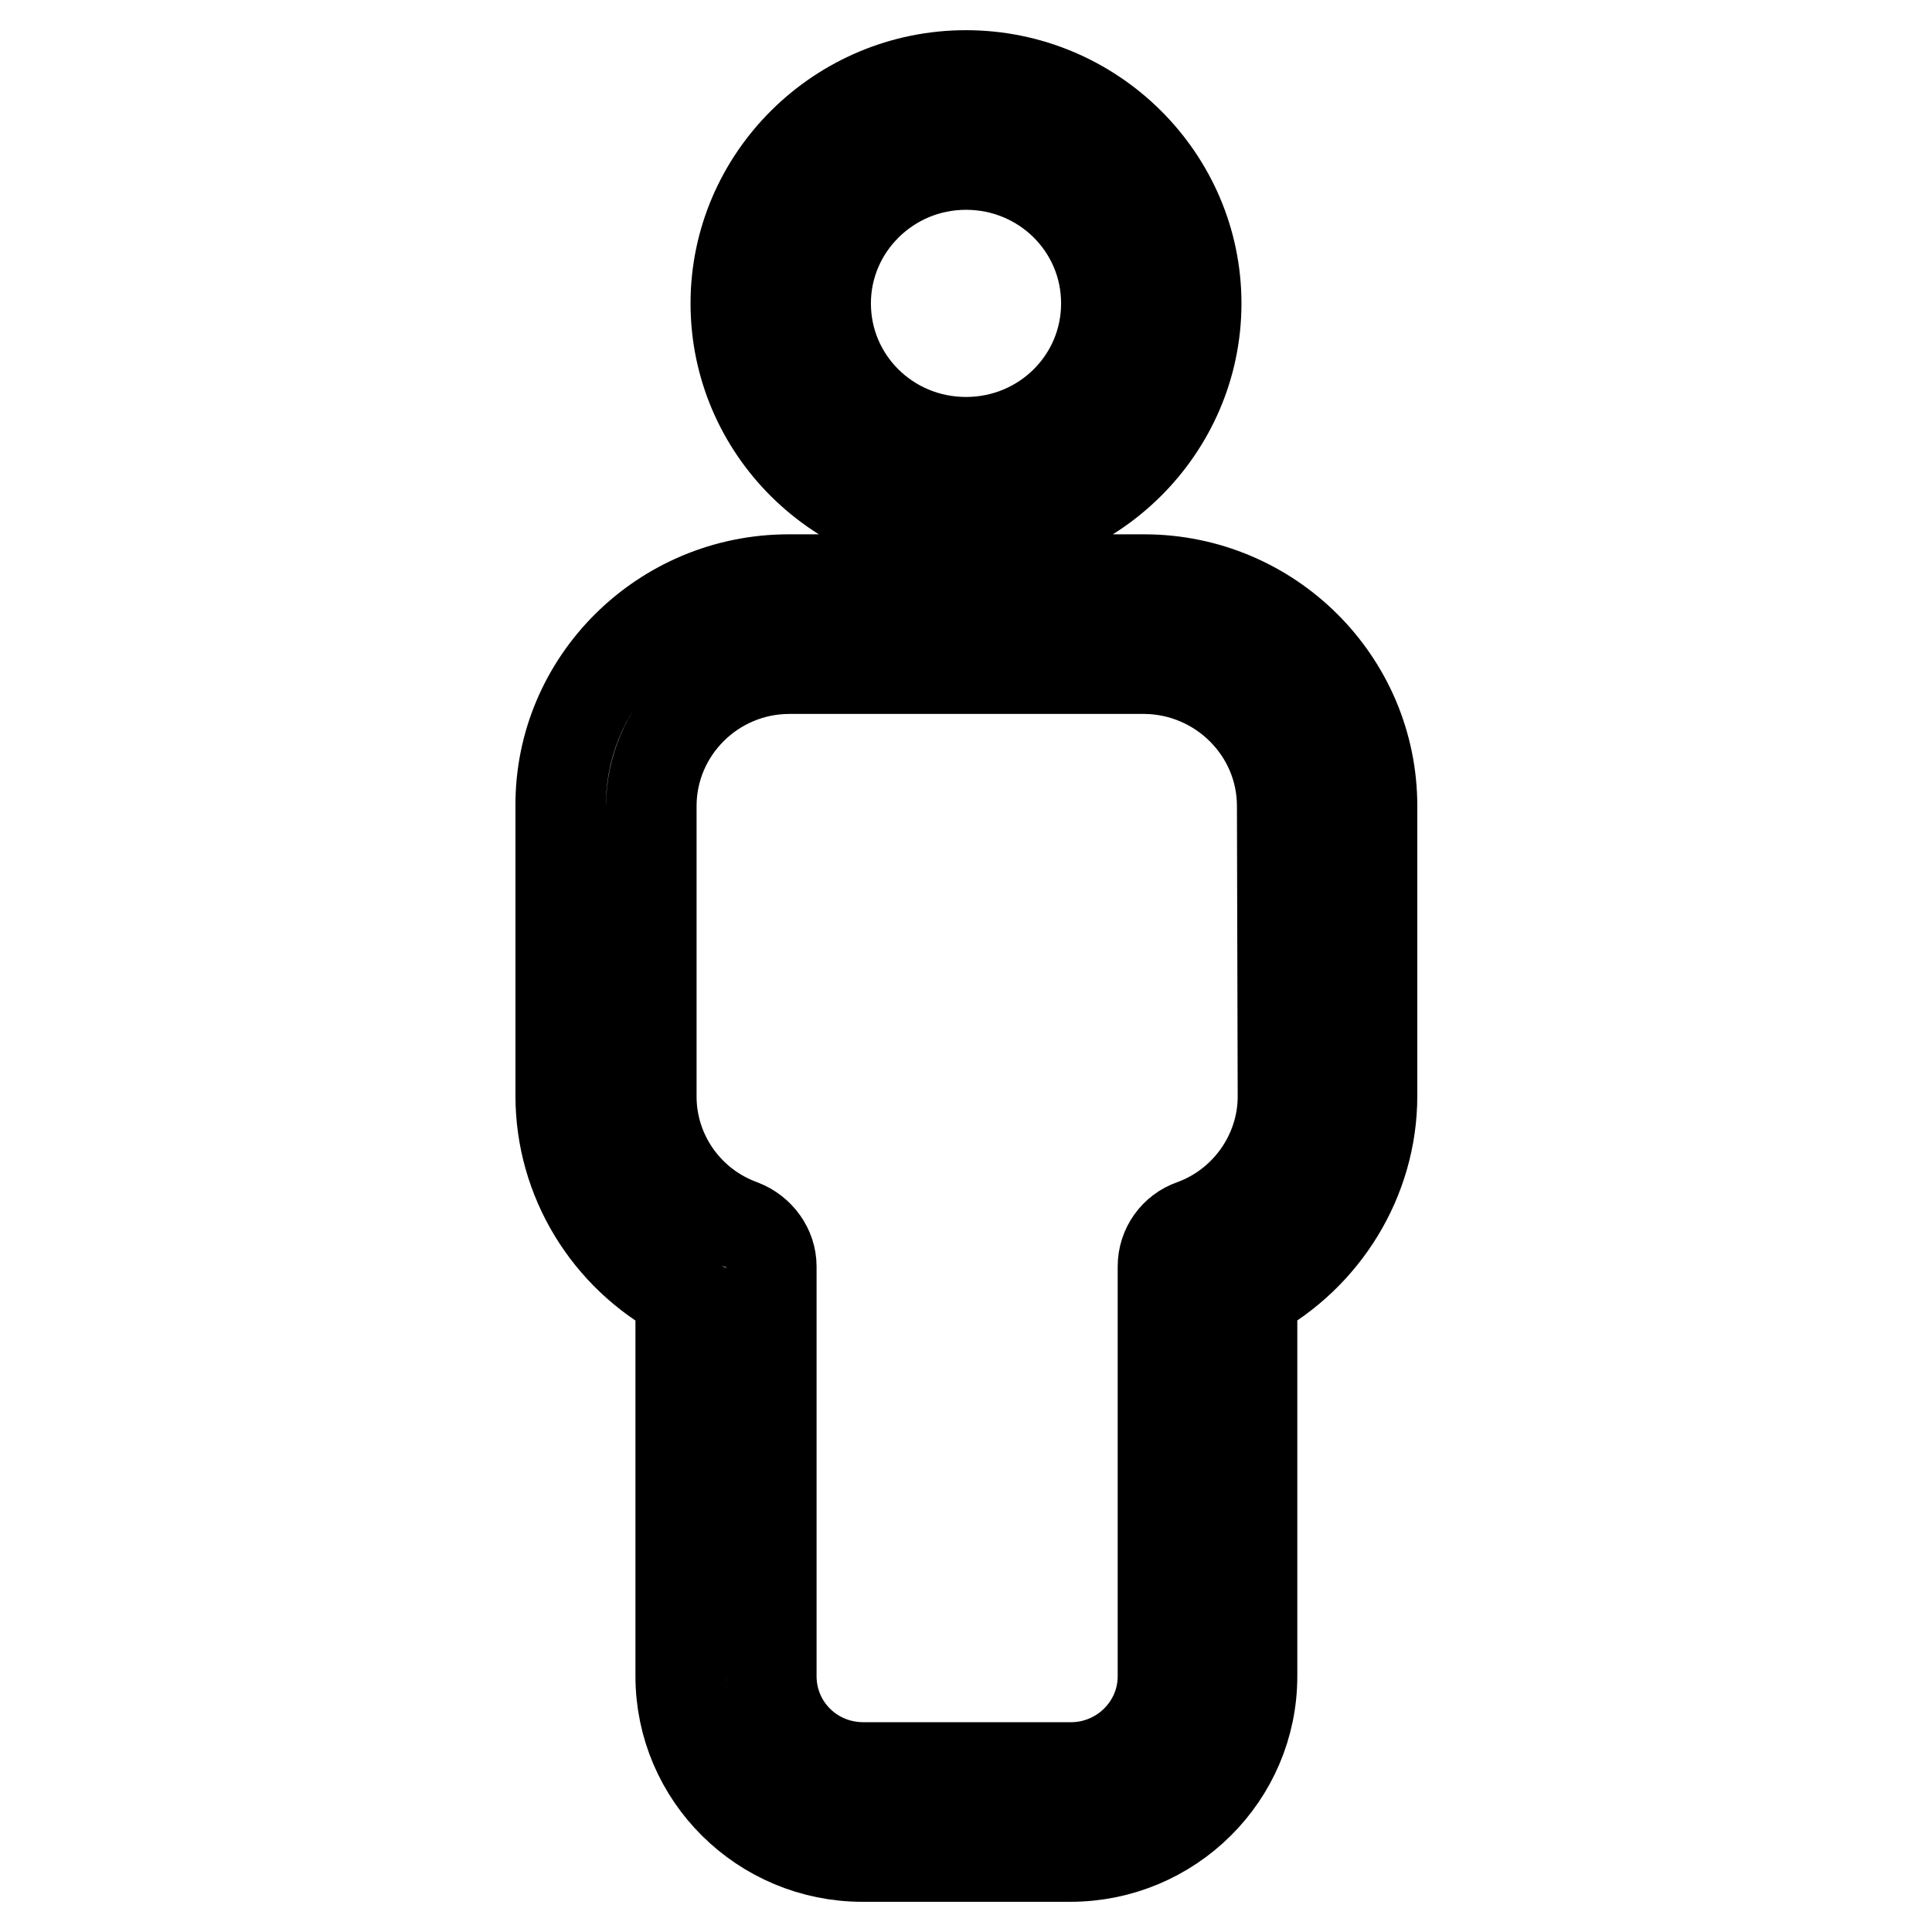 <?xml version="1.0" encoding="utf-8"?>
<!-- Svg Vector Icons : http://www.onlinewebfonts.com/icon -->
<!DOCTYPE svg PUBLIC "-//W3C//DTD SVG 1.1//EN" "http://www.w3.org/Graphics/SVG/1.1/DTD/svg11.dtd">
<svg version="1.1" xmlns="http://www.w3.org/2000/svg" xmlns:xlink="http://www.w3.org/1999/xlink" x="0px" y="0px" viewBox="0 0 256 256" enable-background="new 0 0 256 256" xml:space="preserve">
<g> <path stroke-width="12" fill-opacity="0" stroke="#000000"  d="M97.5,40.2c0,16.7,13.7,30.2,30.5,30.2c16.8,0,30.5-13.6,30.5-30.2S144.8,10,128,10S97.5,23.6,97.5,40.2z  M128,21.8c10.3,0,18.6,8.2,18.6,18.4c0,10.2-8.3,18.4-18.6,18.4c-10.3,0-18.6-8.2-18.6-18.4C109.4,30.1,117.7,21.8,128,21.8z  M104.5,76.8L104.5,76.8l47.1,0c16.7,0,30.2,13.5,30.2,30v38.4c0,11.1-6.3,21.2-15.9,26.4v50.5c0,13.2-10.8,23.9-24.1,23.9h-27.5 c-13.3,0-24.1-10.7-24.1-23.9v-50.5c-9.7-5.2-15.9-15.3-15.9-26.4v-38.4C74.2,90.3,87.8,76.8,104.5,76.8L104.5,76.8z M169.9,106.8 c0-10-8.2-18.1-18.2-18.2h-47.1c-10.1,0-18.3,8.2-18.3,18.2v38.5c0,7.6,4.8,14.4,12,17c2.3,0.9,3.9,3.1,3.9,5.5v54.3 c0,6.7,5.4,12.1,12.2,12.1h27.5c6.7,0,12.2-5.4,12.2-12.1v-54.3c0-2.5,1.6-4.7,3.9-5.5c7.2-2.6,12-9.5,12-17L169.9,106.8 L169.9,106.8z"/></g>
</svg>
